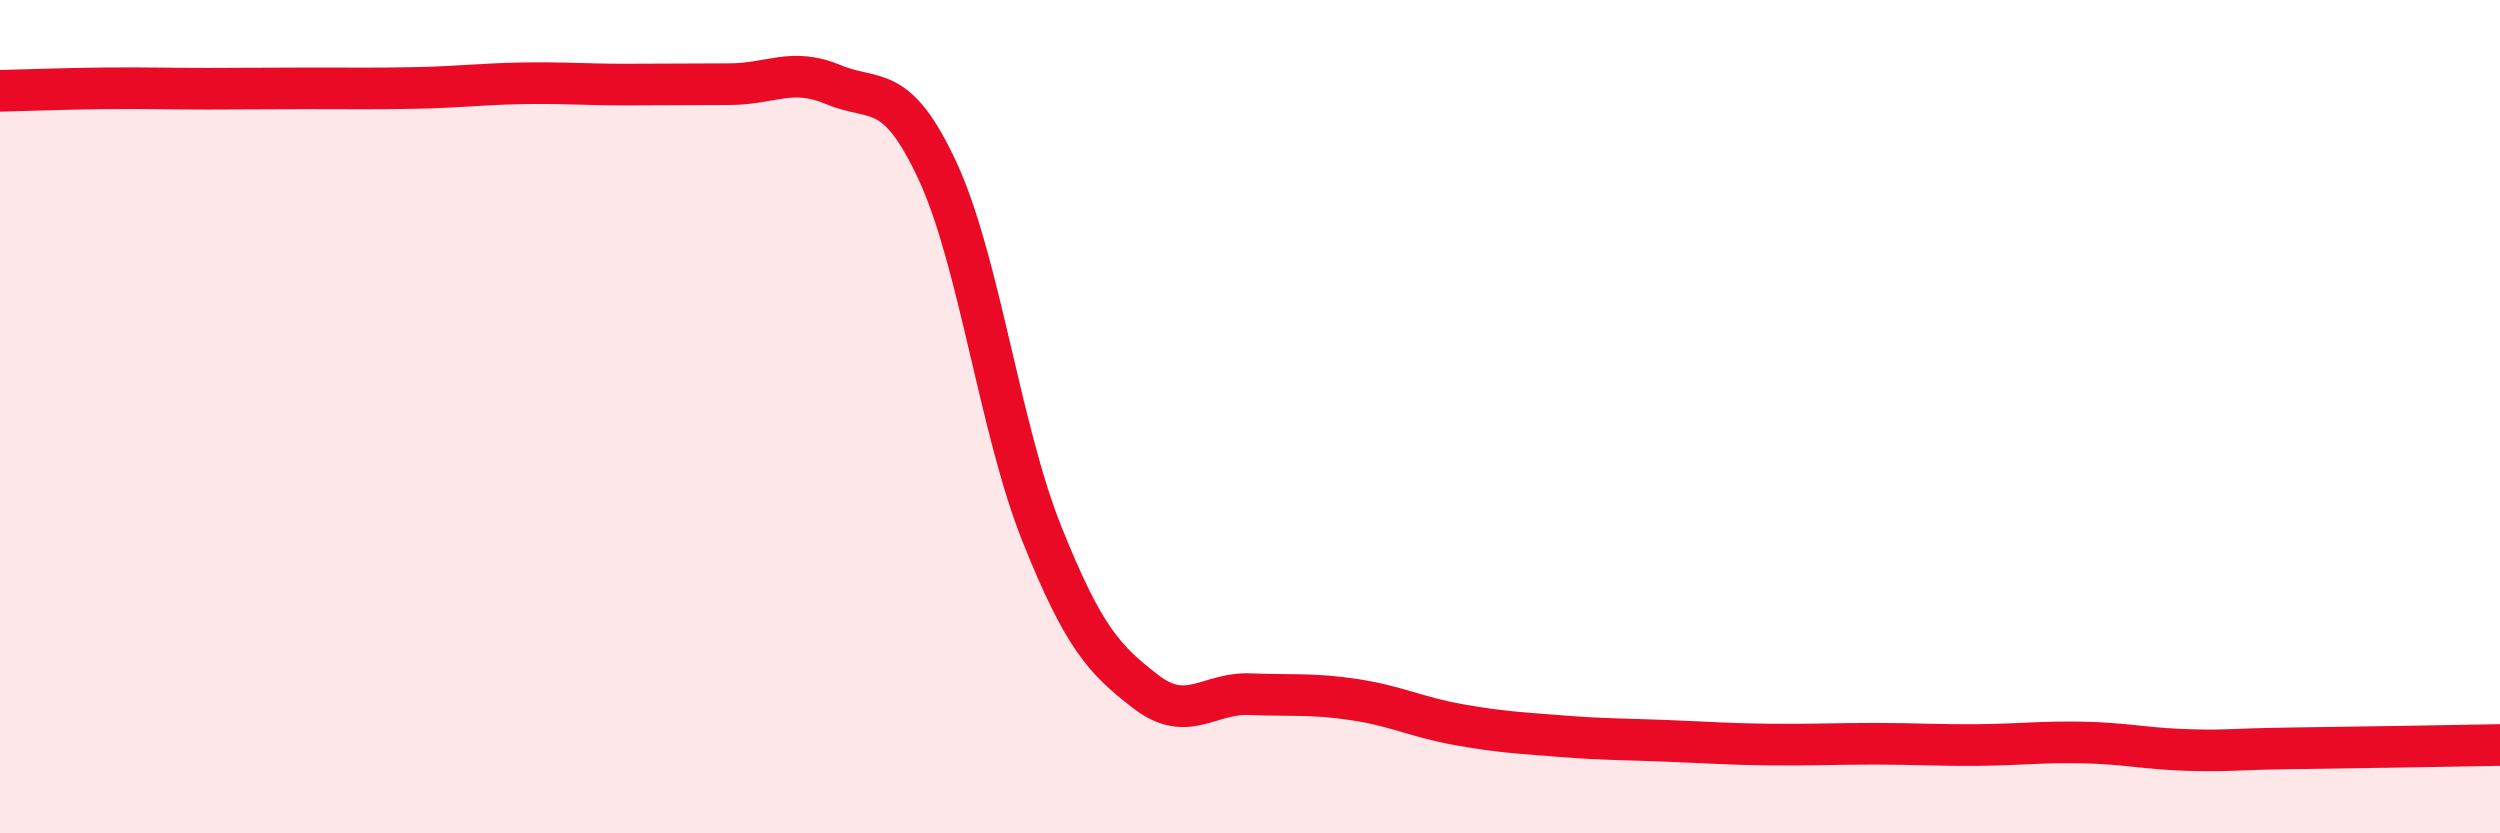 
    <svg width="60" height="20" viewBox="0 0 60 20" xmlns="http://www.w3.org/2000/svg">
      <path
        d="M 0,2.18 C 0.5,2.17 1.5,2.13 2.5,2.12 C 3.5,2.11 4,2.13 5,2.13 C 6,2.13 6.5,2.12 7.5,2.12 C 8.5,2.12 9,2.13 10,2.11 C 11,2.09 11.5,2.02 12.5,2 C 13.5,1.98 14,2.03 15,2.03 C 16,2.03 16.5,2.02 17.5,2.02 C 18.5,2.02 19,1.61 20,2.03 C 21,2.45 21.5,1.95 22.5,4.1 C 23.5,6.25 24,10.3 25,12.8 C 26,15.3 26.5,15.83 27.5,16.6 C 28.5,17.37 29,16.62 30,16.66 C 31,16.7 31.5,16.64 32.5,16.79 C 33.5,16.94 34,17.21 35,17.39 C 36,17.57 36.5,17.59 37.5,17.67 C 38.5,17.75 39,17.74 40,17.78 C 41,17.82 41.5,17.86 42.5,17.87 C 43.5,17.88 44,17.85 45,17.85 C 46,17.85 46.5,17.89 47.5,17.88 C 48.5,17.87 49,17.8 50,17.82 C 51,17.84 51.5,17.97 52.5,18 C 53.5,18.03 53.5,17.98 55,17.96 C 56.5,17.94 59,17.9 60,17.88L60 20L0 20Z"
        fill="#EB0A25"
        opacity="0.1"
        stroke-linecap="round"
        stroke-linejoin="round"
      />
      <path
        d="M 0,2.18 C 0.5,2.17 1.5,2.13 2.5,2.12 C 3.5,2.11 4,2.13 5,2.13 C 6,2.13 6.5,2.12 7.5,2.12 C 8.5,2.12 9,2.13 10,2.11 C 11,2.09 11.5,2.02 12.5,2 C 13.5,1.98 14,2.03 15,2.03 C 16,2.03 16.5,2.02 17.5,2.02 C 18.5,2.02 19,1.61 20,2.03 C 21,2.45 21.5,1.95 22.5,4.1 C 23.5,6.25 24,10.3 25,12.8 C 26,15.3 26.5,15.83 27.5,16.6 C 28.5,17.37 29,16.62 30,16.66 C 31,16.7 31.5,16.64 32.5,16.79 C 33.5,16.94 34,17.21 35,17.39 C 36,17.57 36.5,17.59 37.5,17.67 C 38.5,17.75 39,17.74 40,17.78 C 41,17.82 41.5,17.86 42.5,17.87 C 43.5,17.88 44,17.85 45,17.85 C 46,17.85 46.5,17.89 47.5,17.88 C 48.5,17.87 49,17.8 50,17.82 C 51,17.84 51.5,17.97 52.5,18 C 53.5,18.03 53.5,17.98 55,17.96 C 56.5,17.94 59,17.9 60,17.88"
        stroke="#EB0A25"
        stroke-width="1"
        fill="none"
        stroke-linecap="round"
        stroke-linejoin="round"
      />
    </svg>
  